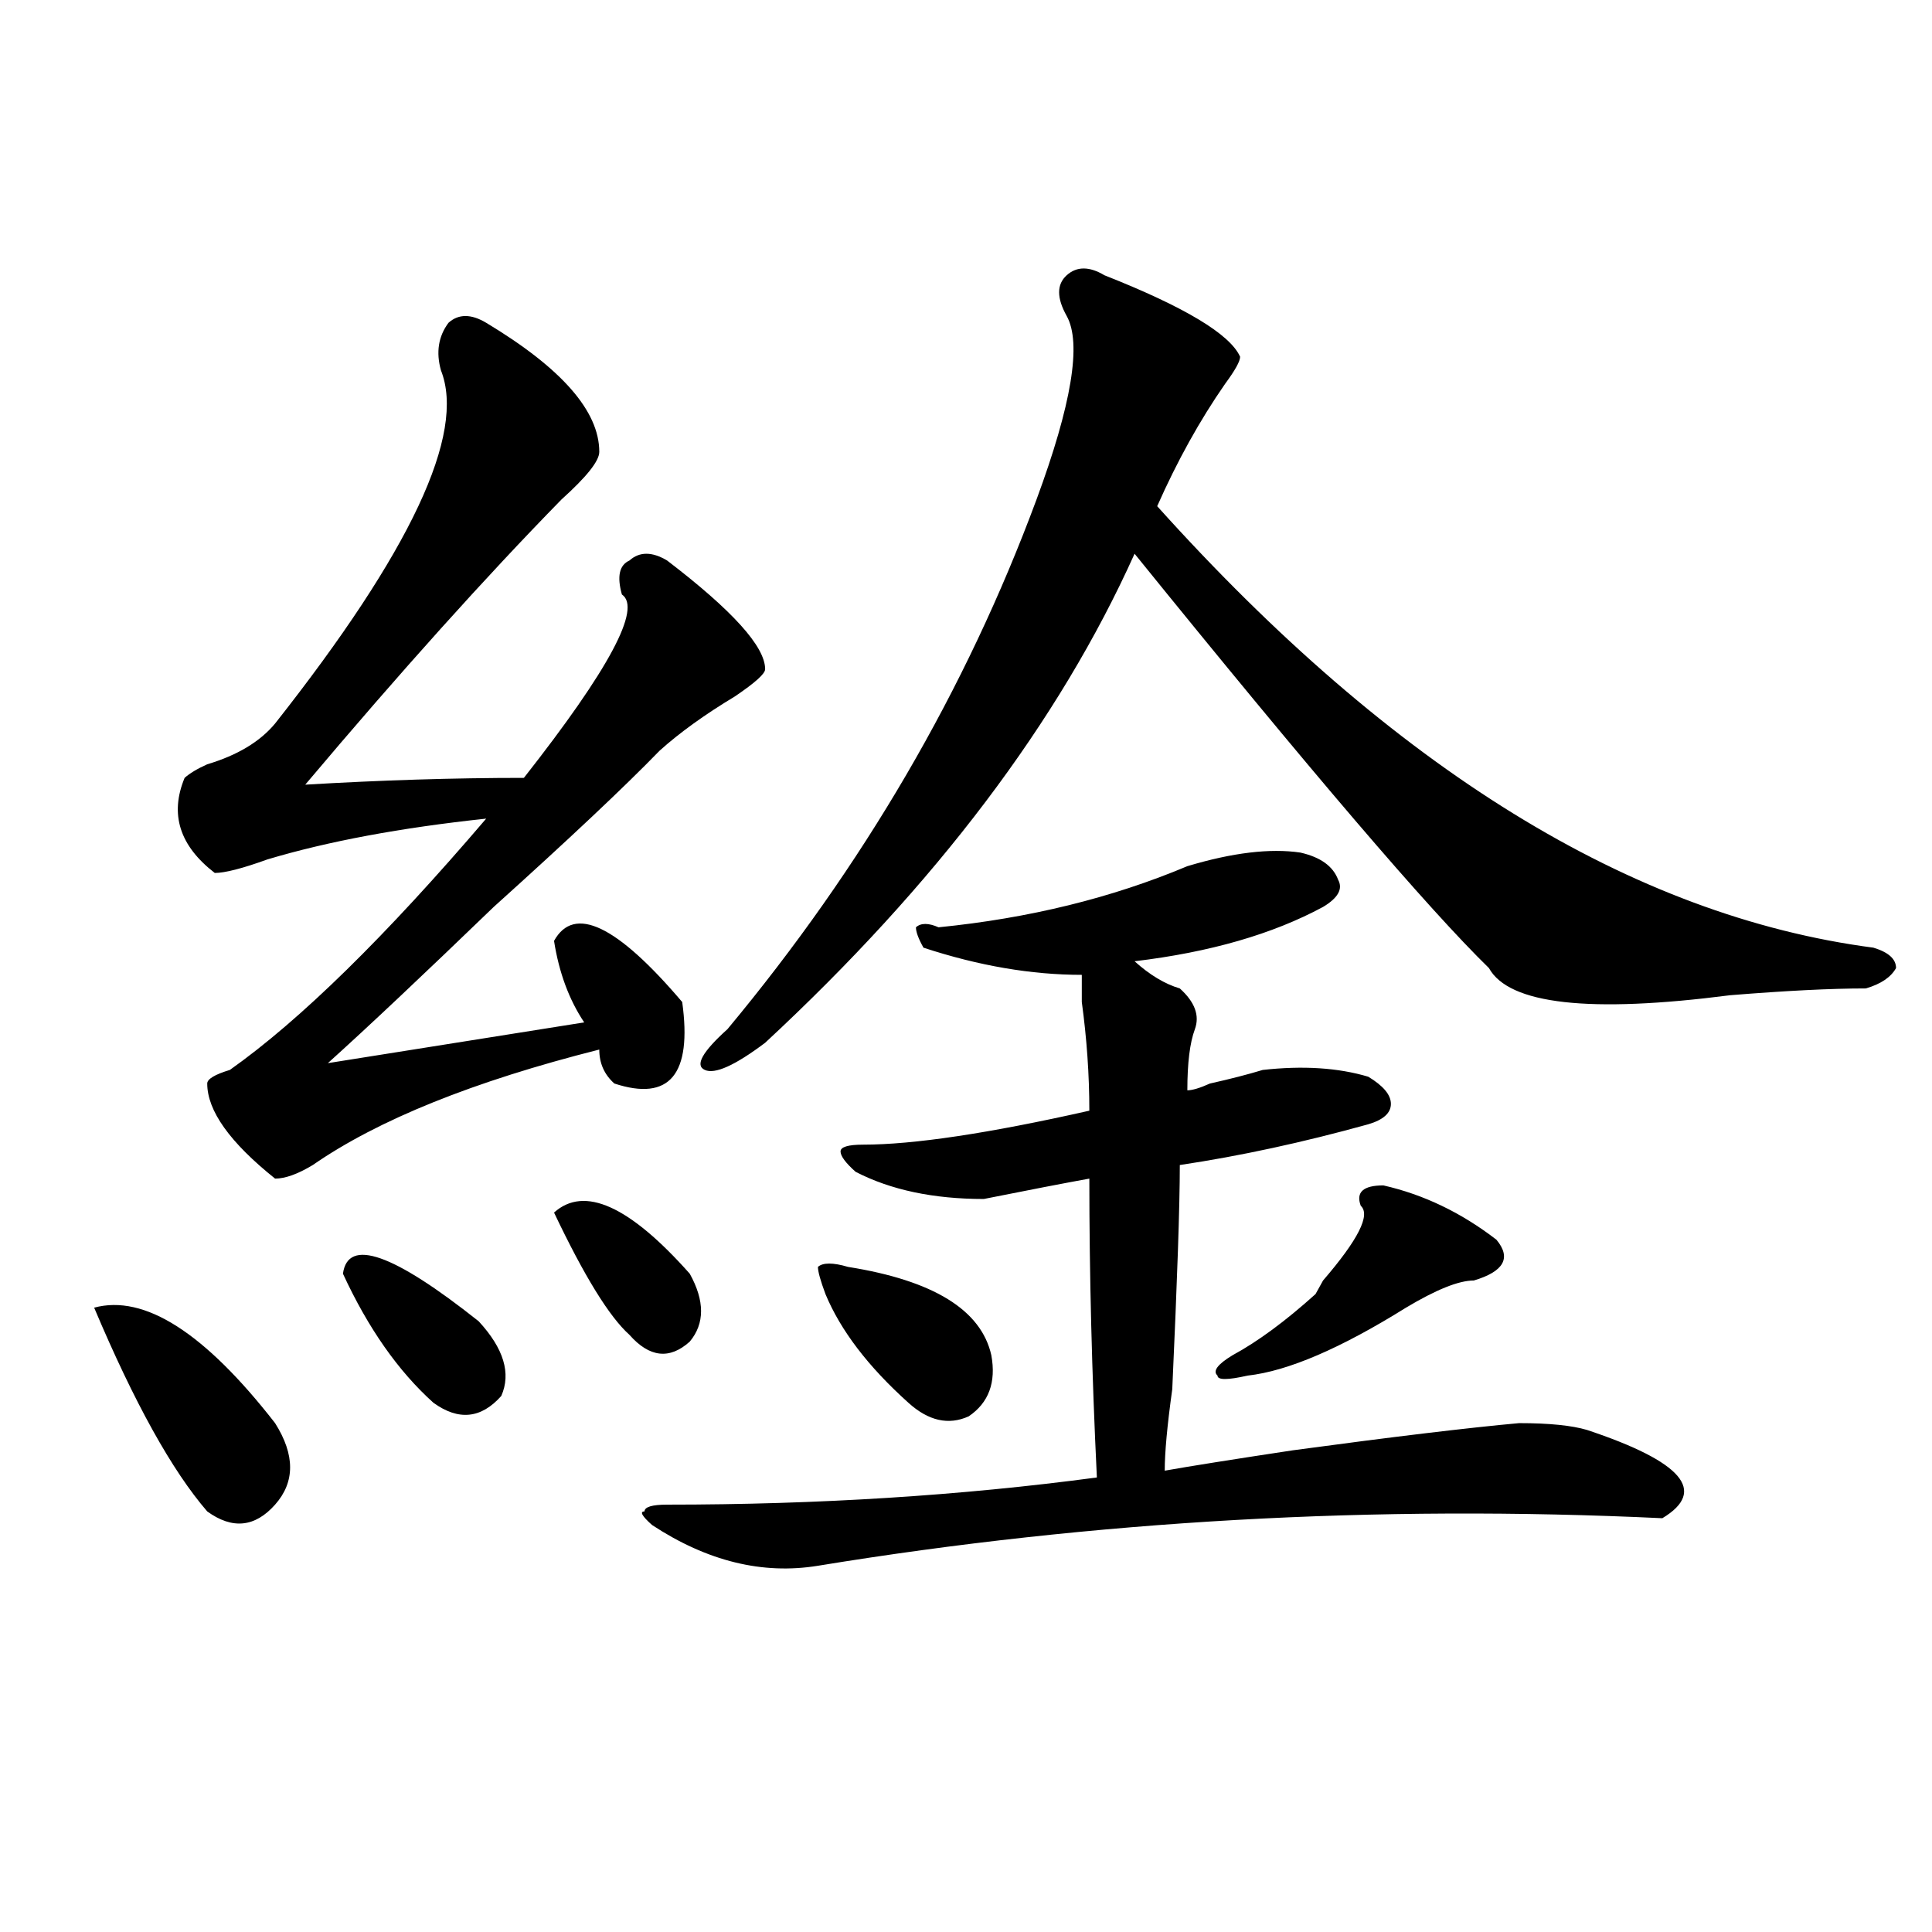 <?xml version="1.0" encoding="utf-8"?>
<!-- Generator: Adobe Illustrator 16.0.0, SVG Export Plug-In . SVG Version: 6.00 Build 0)  -->
<!DOCTYPE svg PUBLIC "-//W3C//DTD SVG 1.1//EN" "http://www.w3.org/Graphics/SVG/1.1/DTD/svg11.dtd">
<svg version="1.1" id="图层_1" xmlns="http://www.w3.org/2000/svg" xmlns:xlink="http://www.w3.org/1999/xlink" x="0px" y="0px"
	 width="1000px" height="1000px" viewBox="0 0 1000 1000" enable-background="new 0 0 1000 1000" xml:space="preserve">
<path d="M48.73,676.844c25.976-7.031,57.194,12.909,93.656,59.766c10.366,16.425,10.366,30.487,0,42.188
	c-10.427,11.755-22.134,12.909-35.121,3.516C89.034,761.219,69.522,726.063,48.73,676.844z M251.652,167.078
	c39.023,23.456,58.535,45.703,58.535,66.797c0,4.724-6.524,12.909-19.512,24.609c-39.023,39.88-83.29,89.099-132.68,147.656
	c39.023-2.308,76.706-3.516,113.168-3.516c44.206-56.25,61.097-87.891,50.73-94.922c-2.622-9.339-1.341-15.216,3.902-17.578
	c5.183-4.669,11.707-4.669,19.512,0c33.78,25.817,50.73,44.55,50.73,56.25c0,2.362-5.243,7.031-15.609,14.063
	c-15.609,9.394-28.657,18.786-39.023,28.125c-18.231,18.786-46.828,45.703-85.852,80.859c-36.462,35.156-65.06,62.128-85.852,80.859
	l132.68-21.094c-7.805-11.7-13.048-25.763-15.609-42.188c10.366-18.731,32.499-8.185,66.34,31.641
	c5.183,37.519-6.524,51.581-35.121,42.188c-5.243-4.669-7.805-10.547-7.805-17.578c-65.06,16.425-114.509,36.364-148.289,59.766
	c-7.805,4.724-14.329,7.031-19.512,7.031c-23.414-18.731-35.121-35.156-35.121-49.219c0-2.308,3.902-4.669,11.707-7.031
	c36.401-25.763,80.608-69.104,132.68-130.078c-44.267,4.724-81.949,11.755-113.168,21.094c-13.048,4.724-22.134,7.031-27.316,7.031
	c-18.231-14.063-23.414-30.433-15.609-49.219c2.562-2.308,6.464-4.669,11.707-7.031c15.609-4.669,27.316-11.7,35.121-21.094
	c70.242-89.044,98.839-149.964,85.852-182.813c-2.622-9.339-1.341-17.578,3.902-24.609
	C237.323,162.409,243.848,162.409,251.652,167.078z M177.508,659.266c2.562-18.731,25.976-10.547,70.242,24.609
	c12.987,14.063,16.89,26.972,11.707,38.672c-10.427,11.755-22.134,12.909-35.121,3.516
	C206.104,709.692,190.495,687.391,177.508,659.266z M286.773,627.625c15.609-14.063,39.023-3.516,70.242,31.641
	c7.805,14.063,7.805,25.817,0,35.156c-10.427,9.394-20.853,8.239-31.219-3.516C315.37,681.567,302.383,660.474,286.773,627.625z
	 M614.57,448.328c23.414-7.031,42.926-9.339,58.535-7.031c10.366,2.362,16.89,7.031,19.512,14.063c2.562,4.724,0,9.394-7.805,14.063
	c-26.036,14.063-58.535,23.456-97.559,28.125c7.805,7.031,15.609,11.755,23.414,14.063c7.805,7.031,10.366,14.063,7.805,21.094
	c-2.622,7.031-3.902,17.578-3.902,31.641c2.562,0,6.464-1.153,11.707-3.516c10.366-2.308,19.512-4.669,27.316-7.031
	c20.792-2.308,39.023-1.153,54.633,3.516c7.805,4.724,11.707,9.394,11.707,14.063c0,4.724-3.902,8.239-11.707,10.547
	c-33.841,9.394-66.34,16.425-97.559,21.094c0,21.094-1.341,59.766-3.902,116.016c-2.622,18.786-3.902,32.849-3.902,42.188
	c12.987-2.308,35.121-5.823,66.34-10.547c52.011-7.031,91.034-11.7,117.07-14.063c15.609,0,27.316,1.208,35.121,3.516
	c49.39,16.425,62.438,31.641,39.023,45.703c-148.289-7.031-294.017,1.208-437.063,24.609c-28.657,4.669-57.255-2.308-85.852-21.094
	c-5.243-4.669-6.524-7.031-3.902-7.031c0-2.308,3.902-3.516,11.707-3.516c78.047,0,152.191-4.669,222.434-14.063
	c-2.622-53.888-3.902-105.469-3.902-154.688c-13.048,2.362-31.219,5.878-54.633,10.547c-26.036,0-48.169-4.669-66.34-14.063
	c-5.243-4.669-7.805-8.185-7.805-10.547c0-2.308,3.902-3.516,11.707-3.516c25.976,0,64.999-5.823,117.07-17.578
	c0-18.731-1.341-37.464-3.902-56.25c0-7.031,0-11.7,0-14.063c-26.036,0-53.353-4.669-81.949-14.063
	c-2.622-4.669-3.902-8.185-3.902-10.547c2.562-2.308,6.464-2.308,11.707,0C532.621,475.3,575.547,464.753,614.57,448.328z
	 M396.039,539.734c-15.609,11.755-26.036,16.425-31.219,14.063c-5.243-2.308-1.341-9.339,11.707-21.094
	c70.242-84.375,123.534-175.781,159.996-274.219c18.171-49.219,23.414-80.859,15.609-94.922c-5.243-9.339-5.243-16.37,0-21.094
	c5.183-4.669,11.707-4.669,19.512,0c41.585,16.425,64.999,30.487,70.242,42.188c0,2.362-2.622,7.031-7.805,14.063
	c-13.048,18.786-24.755,39.88-35.121,63.281c122.253,135.956,245.848,212.146,370.723,228.516
	c7.805,2.362,11.707,5.878,11.707,10.547c-2.622,4.724-7.805,8.239-15.609,10.547c-18.231,0-41.646,1.208-70.242,3.516
	c-72.864,9.394-114.509,4.724-124.875-14.063c-31.219-30.433-92.376-101.953-183.41-214.453
	C548.23,373.347,484.452,457.722,396.039,539.734z M438.965,655.75c44.206,7.031,68.901,22.302,74.145,45.703
	c2.562,14.063-1.341,24.609-11.707,31.641c-10.427,4.724-20.853,2.362-31.219-7.031c-20.853-18.731-35.121-37.464-42.926-56.25
	c-2.622-7.031-3.902-11.7-3.902-14.063C425.917,653.442,431.16,653.442,438.965,655.75z M716.031,613.563
	c20.792,4.724,40.304,14.063,58.535,28.125c7.805,9.394,3.902,16.425-11.707,21.094c-7.805,0-19.512,4.724-35.121,14.063
	c-33.841,21.094-61.157,32.849-81.949,35.156c-10.427,2.362-15.609,2.362-15.609,0c-2.622-2.308,0-5.823,7.805-10.547
	c12.987-7.031,27.316-17.578,42.926-31.641l3.902-7.031c18.171-21.094,24.694-33.948,19.512-38.672
	C701.702,617.078,705.604,613.563,716.031,613.563z"/>
</svg>
